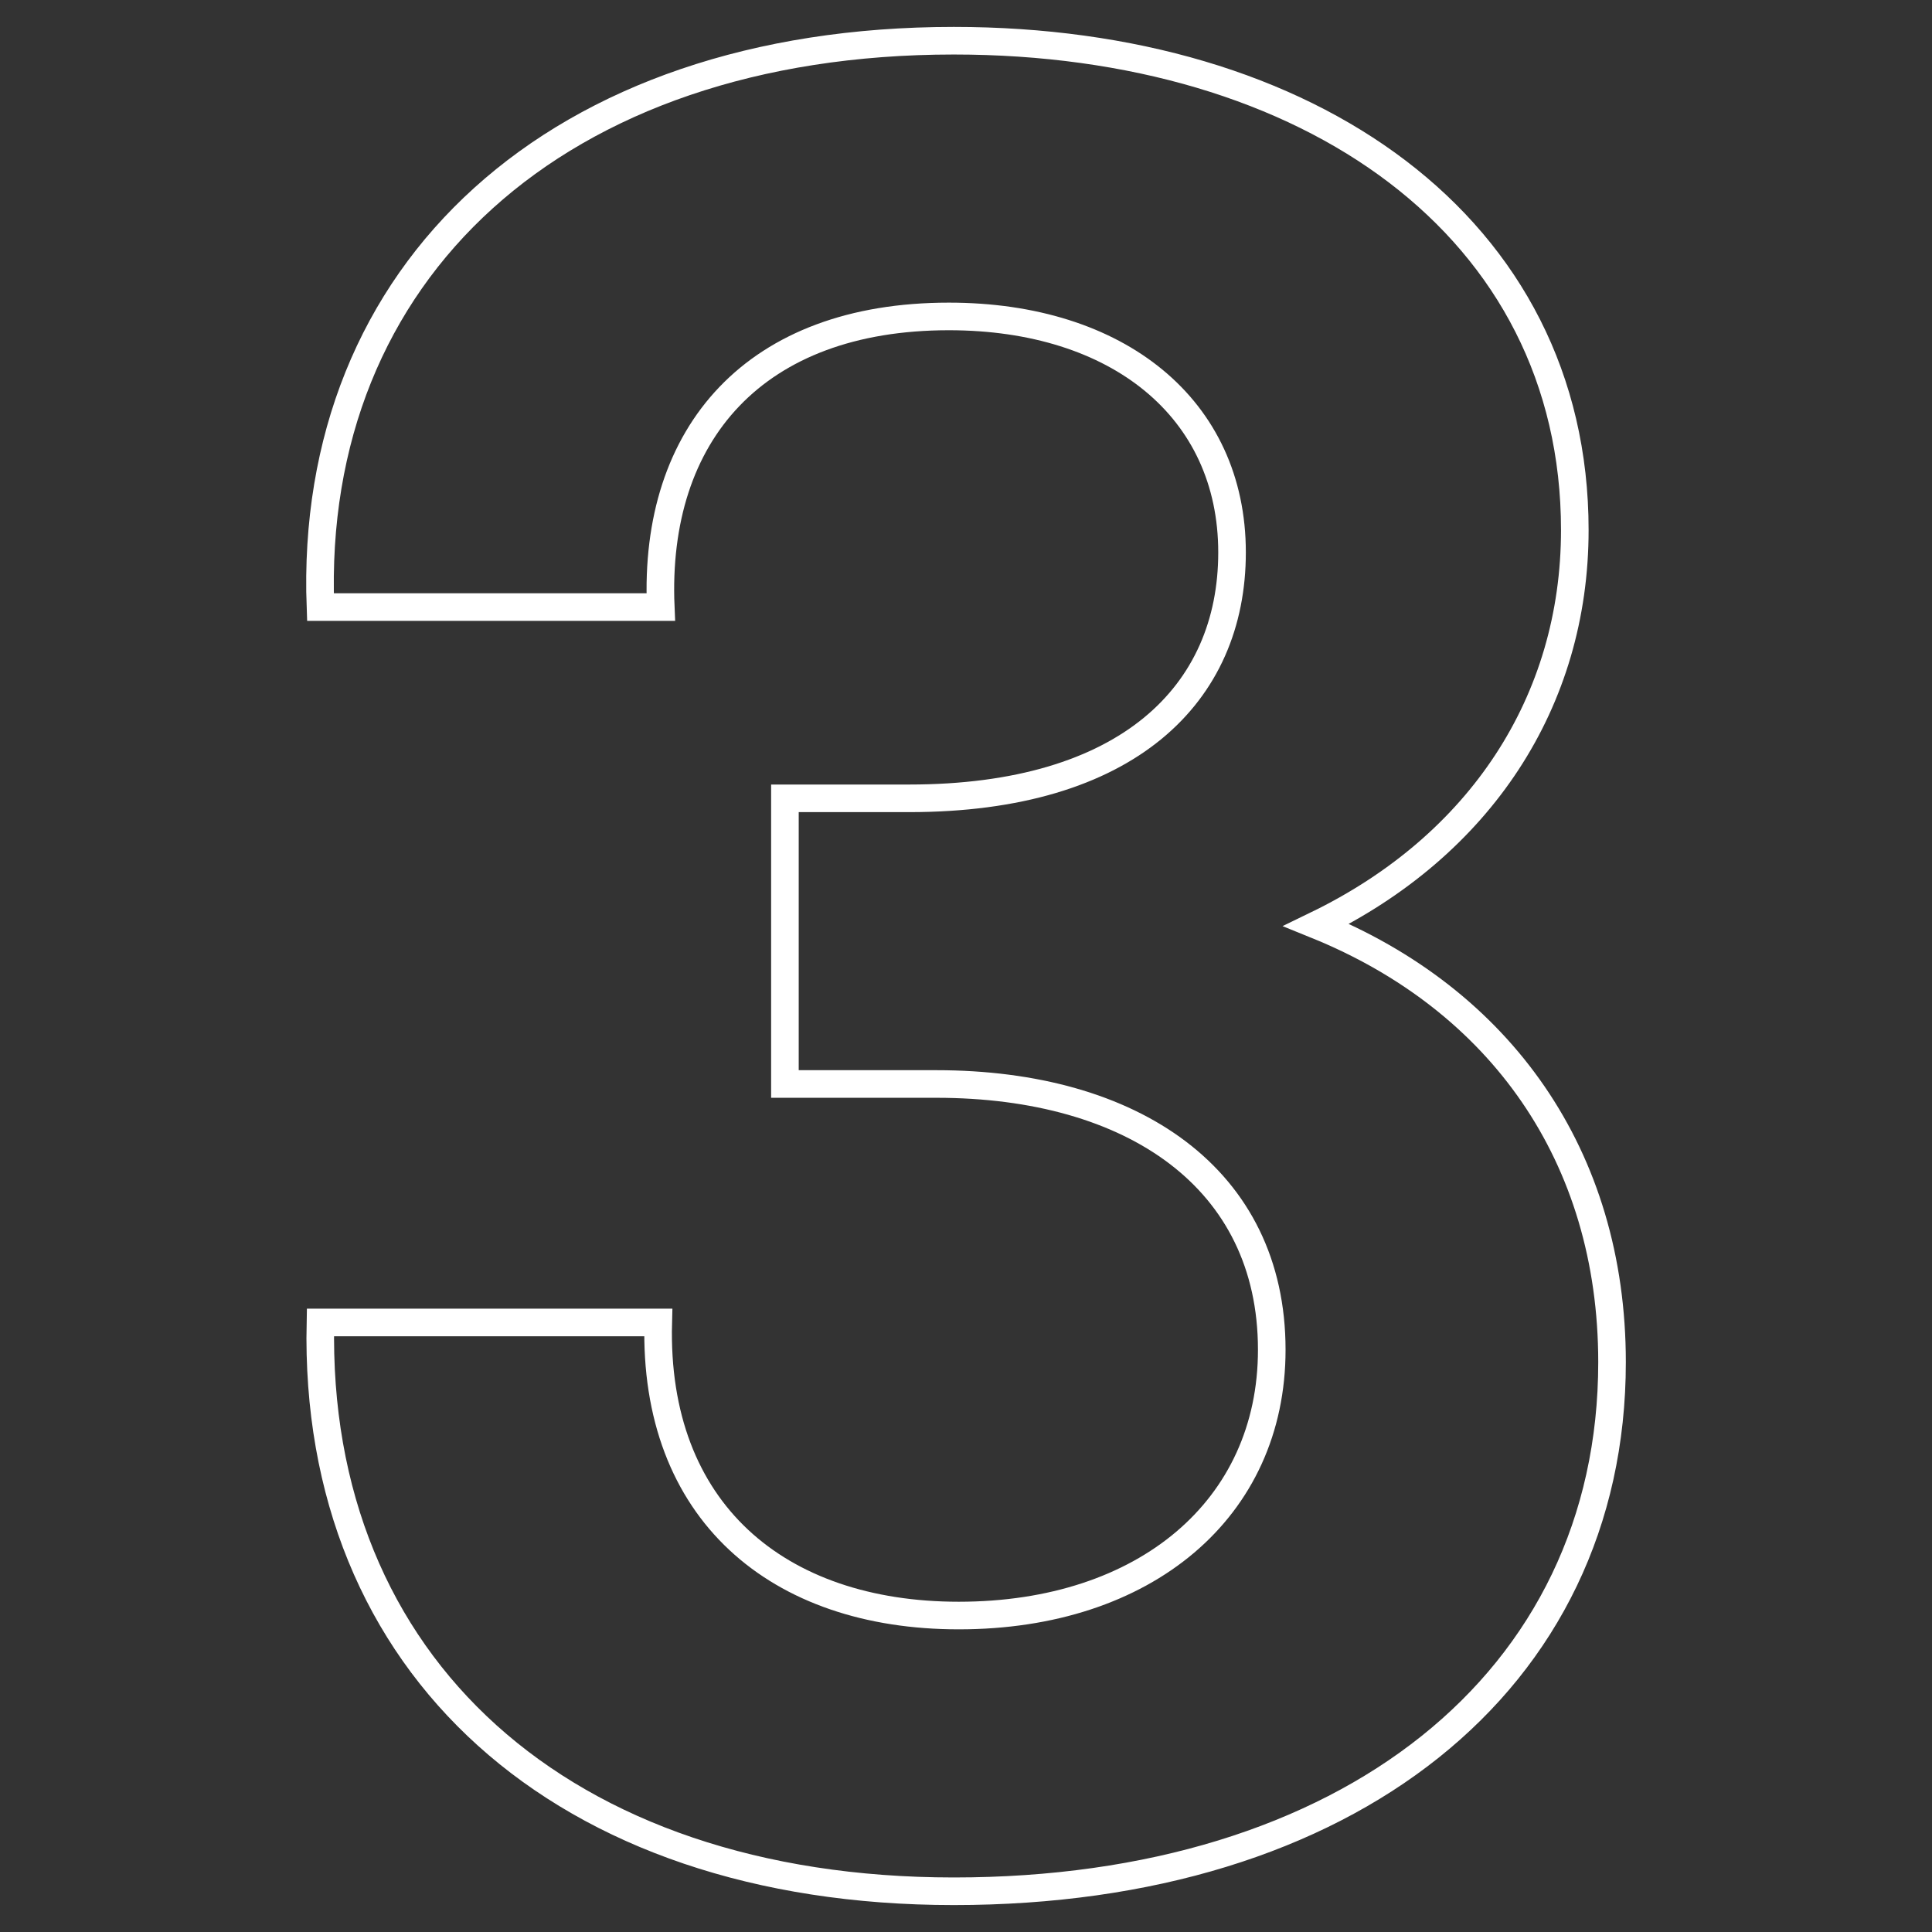 <?xml version="1.0" encoding="utf-8"?>
<!-- Generator: Adobe Illustrator 22.1.0, SVG Export Plug-In . SVG Version: 6.00 Build 0)  -->
<svg version="1.1" id="レイヤー_1" xmlns="http://www.w3.org/2000/svg" xmlns:xlink="http://www.w3.org/1999/xlink" x="0px"
	 y="0px" width="70px" height="70px" viewBox="0 0 70 70" style="enable-background:new 0 0 70 70;" xml:space="preserve">
<rect x="0" y="0" width="70" height="70" fill="#333333" stroke="none"/>
<style type="text/css">
	.st0{fill:none;stroke:#FFFFFF;}
	.st1{fill:none;}
</style>
<g>
	<path class="st0" d="M58.407,49.354c0,11.609-9.629,19.17-23.849,19.17c-14.219,0-23.219-8.19-22.949-20.609h12.24
		c-0.18,6.84,4.32,10.619,10.89,10.619c6.75,0,11.339-3.869,11.339-9.629c0-6.21-5.04-9.63-12.149-9.63h-5.49v-10.35h4.5
		c7.92,0,11.7-3.78,11.7-8.91c0-5.22-4.14-8.55-10.259-8.55c-7.02,0-10.71,4.23-10.44,10.53h-12.33
		c-0.45-12.149,8.55-20.52,22.949-20.52c12.87,0,22.499,6.75,22.499,17.729c0,6.21-3.42,11.43-9.359,14.31
		C54.357,36.214,58.407,41.884,58.407,49.354z"/>
</g>
<rect class="st1" width="70" height="70"/>
</svg>
